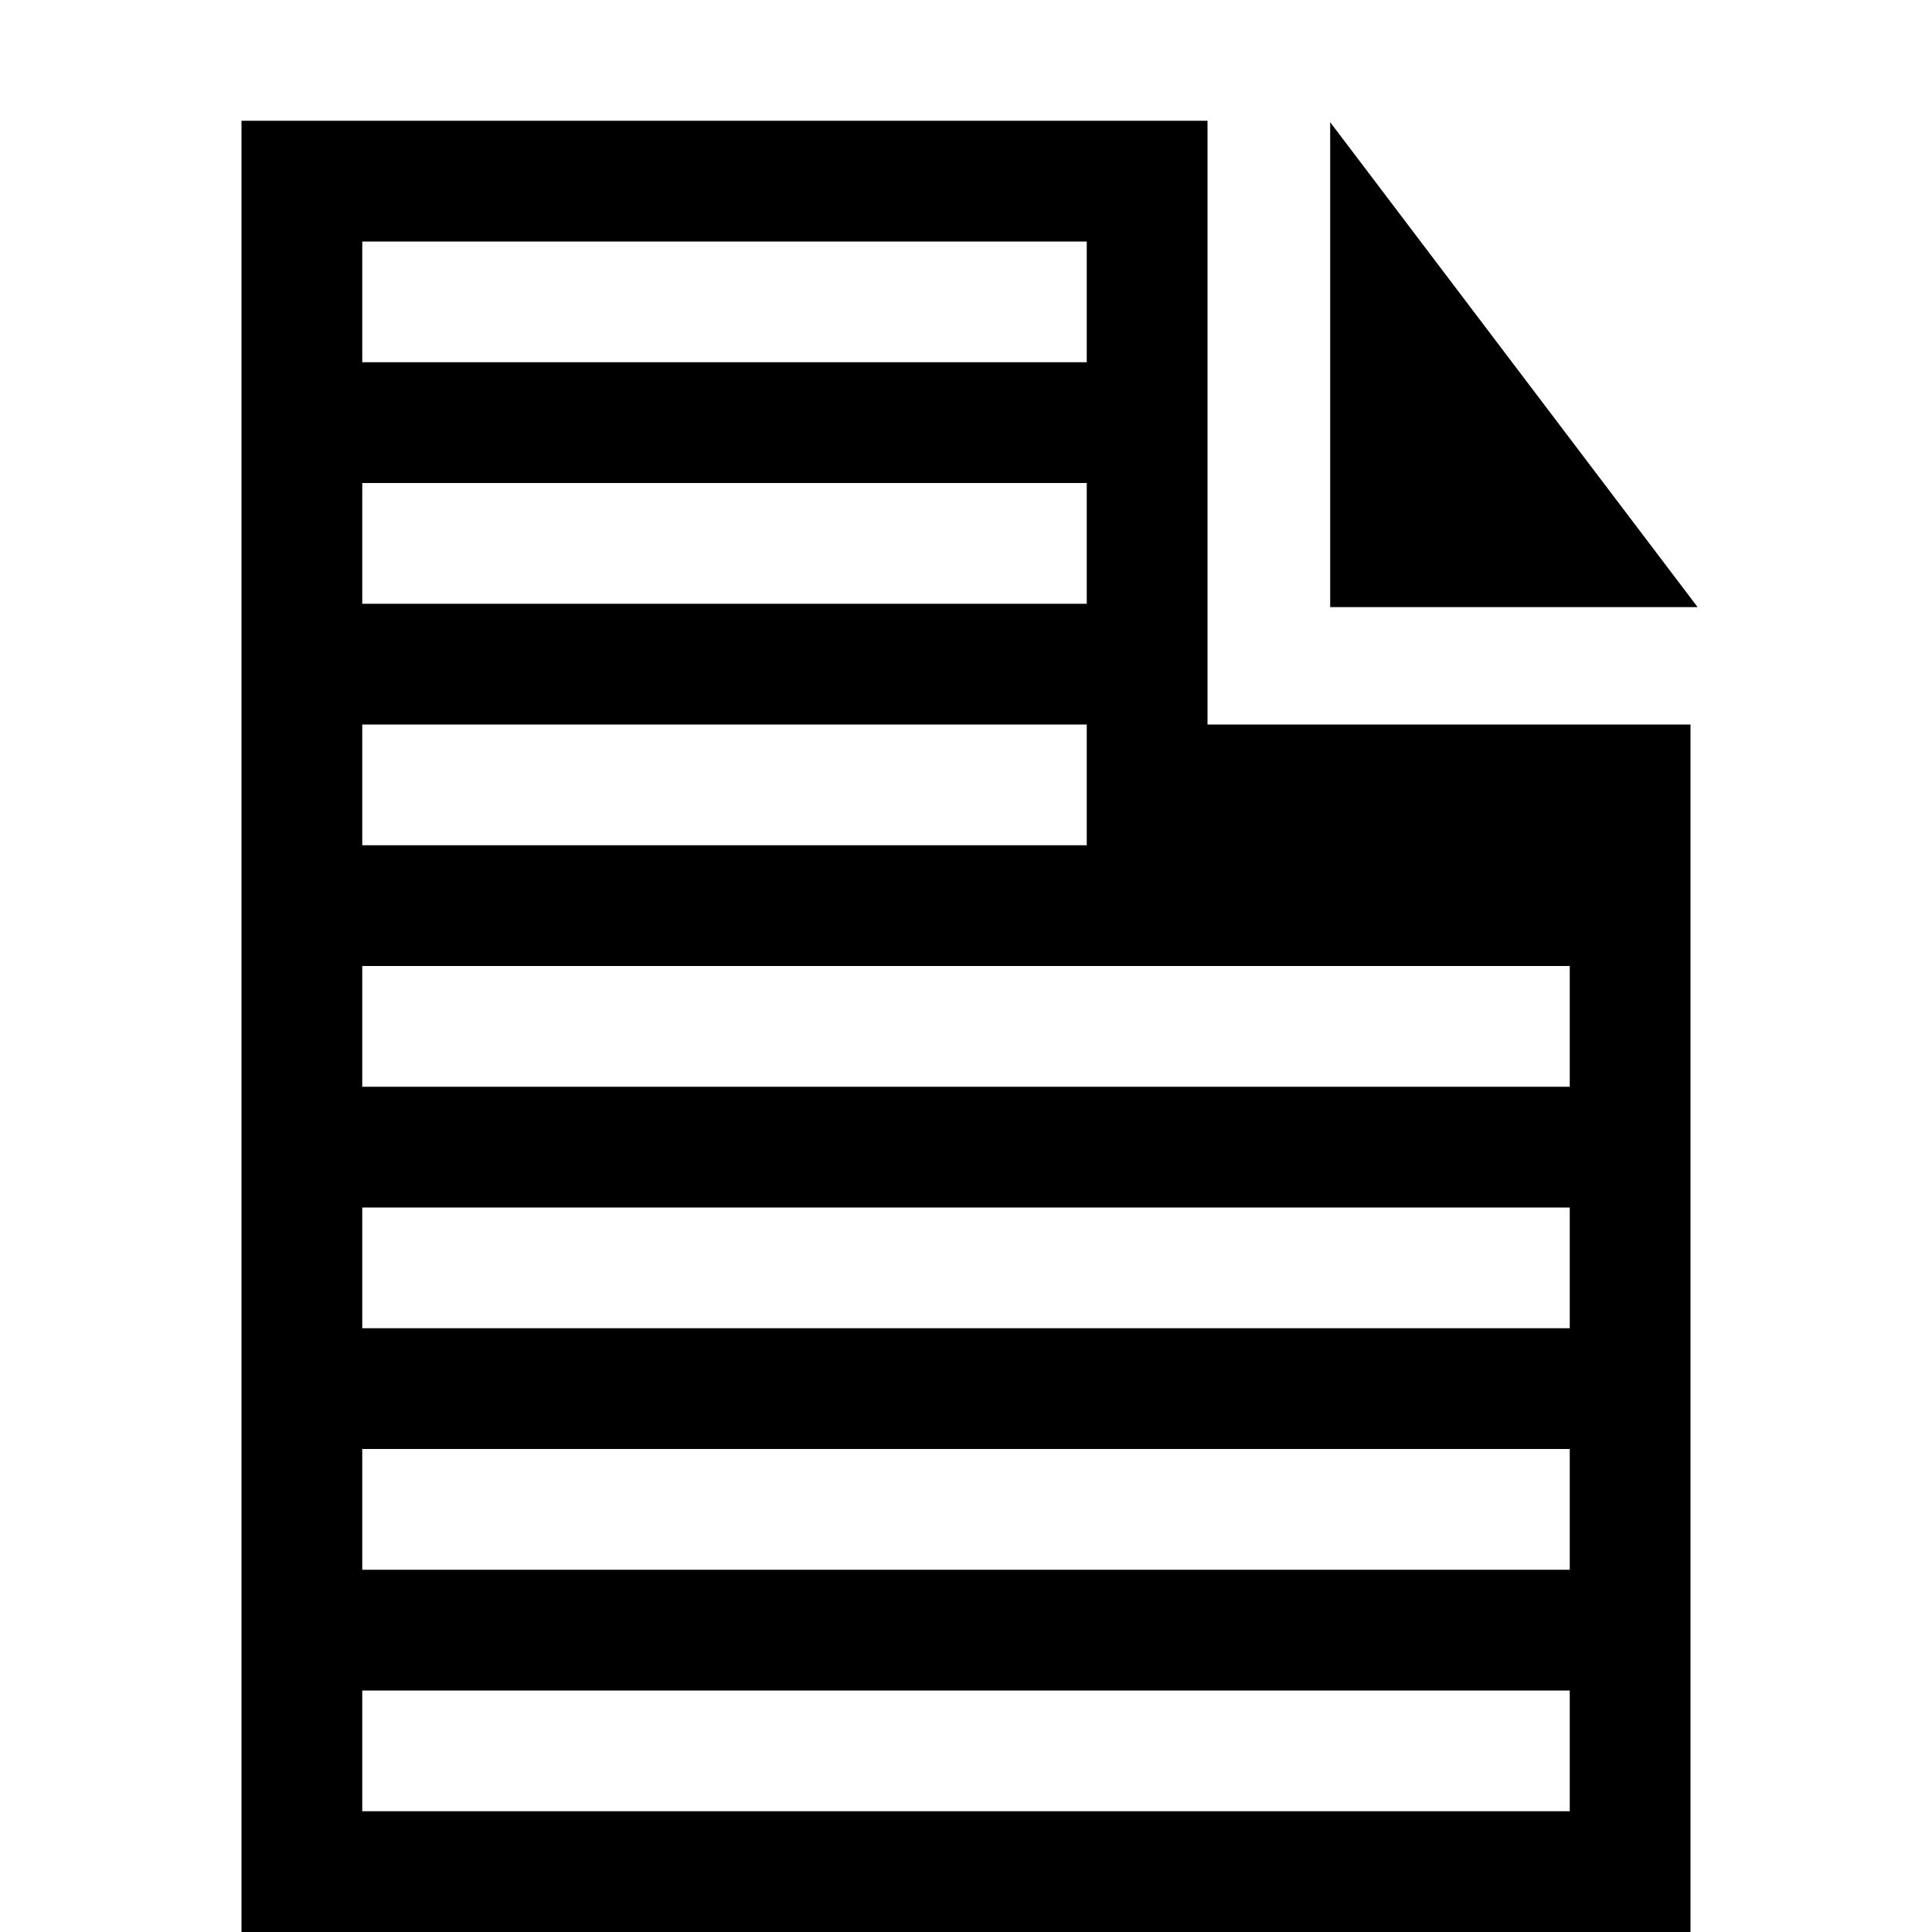 <?xml version="1.0" ?><svg height="16px" version="1.1" viewBox="0 0 16 16" width="16px" xmlns="http://www.w3.org/2000/svg" xmlns:sketch="http://www.bohemiancoding.com/sketch/ns" xmlns:xlink="http://www.w3.org/1999/xlink"><title/><defs/><g fill="none" fill-rule="evenodd" id="Icons with numbers" stroke="none" stroke-width="1"><g fill="#000000" id="Group" transform="translate(-96, -48)"><path d="M98,49 L106,49 L106,54 L110,54 L110,64 L106,64 L98,64 L98,49 L98,49 Z M107.016,49.012 L110.059,53.028 L107.016,53.028 L107.016,49.012 L107.016,49.012 Z M99,56 L99,57 L109,57 L109,56 L99,56 Z M99,54 L99,55 L105,55 L105,54 L99,54 Z M99,52 L99,53 L105,53 L105,52 L99,52 Z M99,50 L99,51 L105,51 L105,50 L99,50 Z M99,62 L99,63 L109,63 L109,62 L99,62 Z M99,60 L99,61 L109,61 L109,60 L99,60 Z M99,58 L99,59 L109,59 L109,58 L99,58 Z M99,58" id="Shape copy"/></g></g></svg>